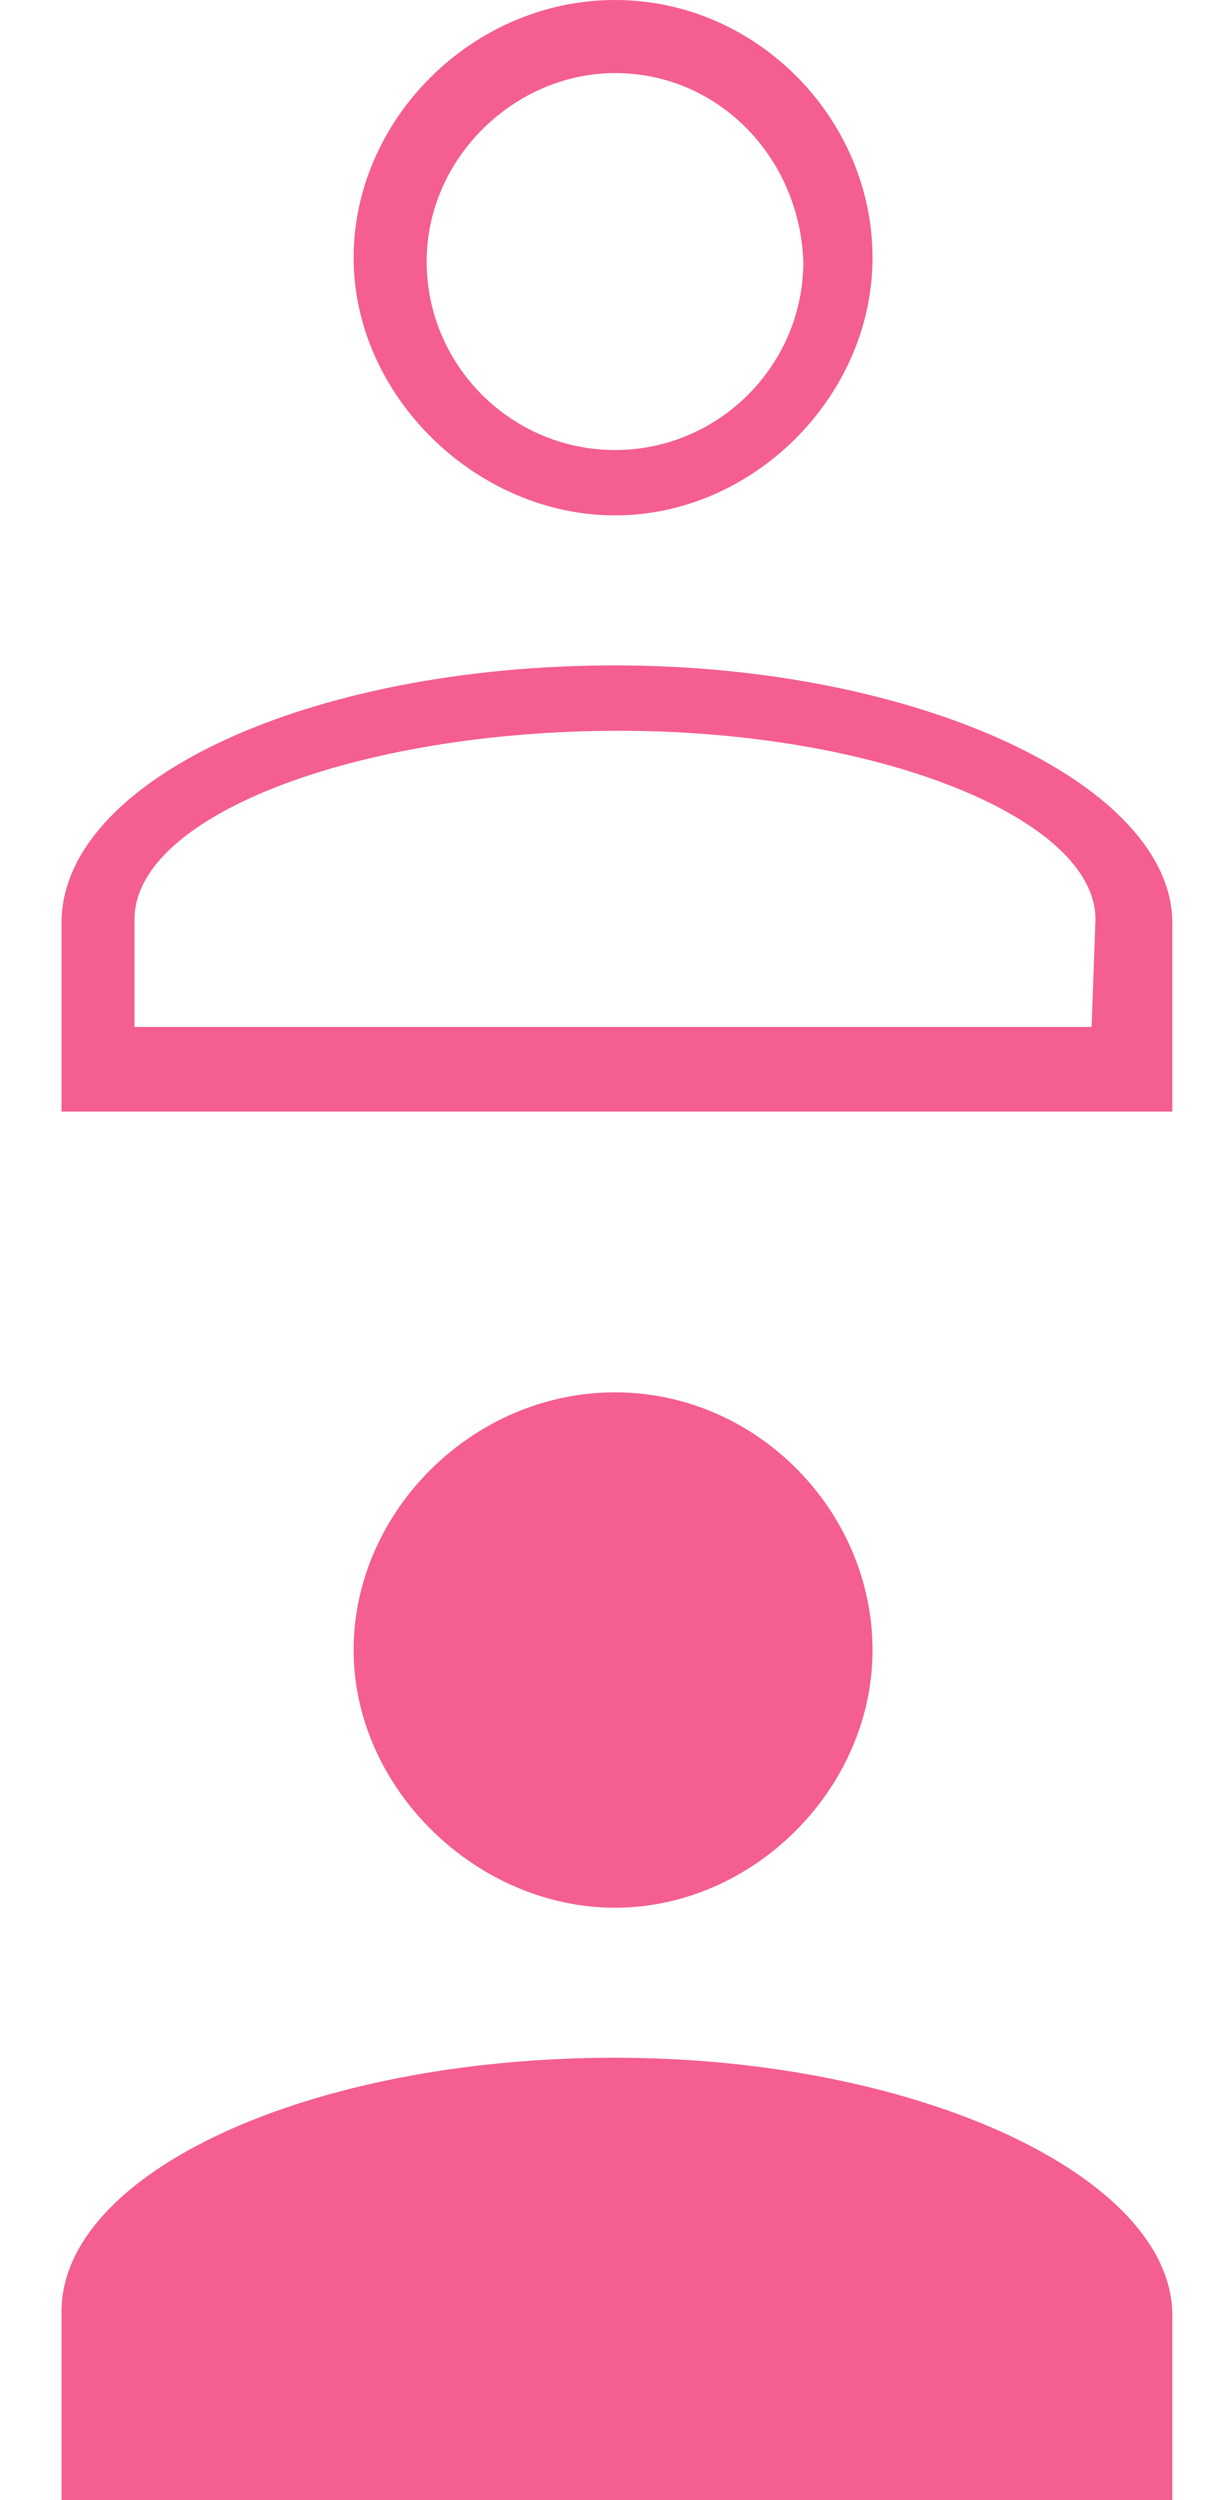 <?xml version="1.0" encoding="utf-8"?>
<!-- Generator: Adobe Illustrator 22.0.2, SVG Export Plug-In . SVG Version: 6.00 Build 0)  -->
<svg version="1.1" id="Layer_1" xmlns="http://www.w3.org/2000/svg" xmlns:xlink="http://www.w3.org/1999/xlink" x="0px" y="0px"
	 width="32px" height="65px" viewBox="0 0 32 65" style="enable-background:new 0 0 32 65;" xml:space="preserve">
<style type="text/css">
	.st0{fill:#F45E90;}
</style>
<path id="account" class="st0" d="M16,17.3c7.9,0,14.5,3.1,14.5,6.7v4.9H1.6v-4.9C1.6,20.3,8,17.3,16,17.3z M28.5,23.9
	c0-2.6-5.6-4.9-12.4-4.9S3.5,21.2,3.5,23.9v2.8h24.9L28.5,23.9L28.5,23.9z M16,0c3.7,0,6.7,3.1,6.7,6.7s-3.1,6.7-6.7,6.7
	s-6.8-3.1-6.8-6.7S12.3,0,16,0L16,0z M16,1.9c-2.6,0-4.9,2.2-4.9,4.9s2.2,4.9,4.9,4.9s4.9-2.2,4.9-4.9l0,0C20.8,4.1,18.7,1.9,16,1.9
	z"/>
<path id="account_1_" class="st0" d="M16,53.5c7.9,0,14.5,3.1,14.5,6.7V65H1.6v-4.9C1.6,56.5,8,53.5,16,53.5z M16,36.2
	c3.7,0,6.7,3.1,6.7,6.7s-3.1,6.7-6.7,6.7s-6.8-3.1-6.8-6.7S12.3,36.2,16,36.2L16,36.2z"/>
</svg>
